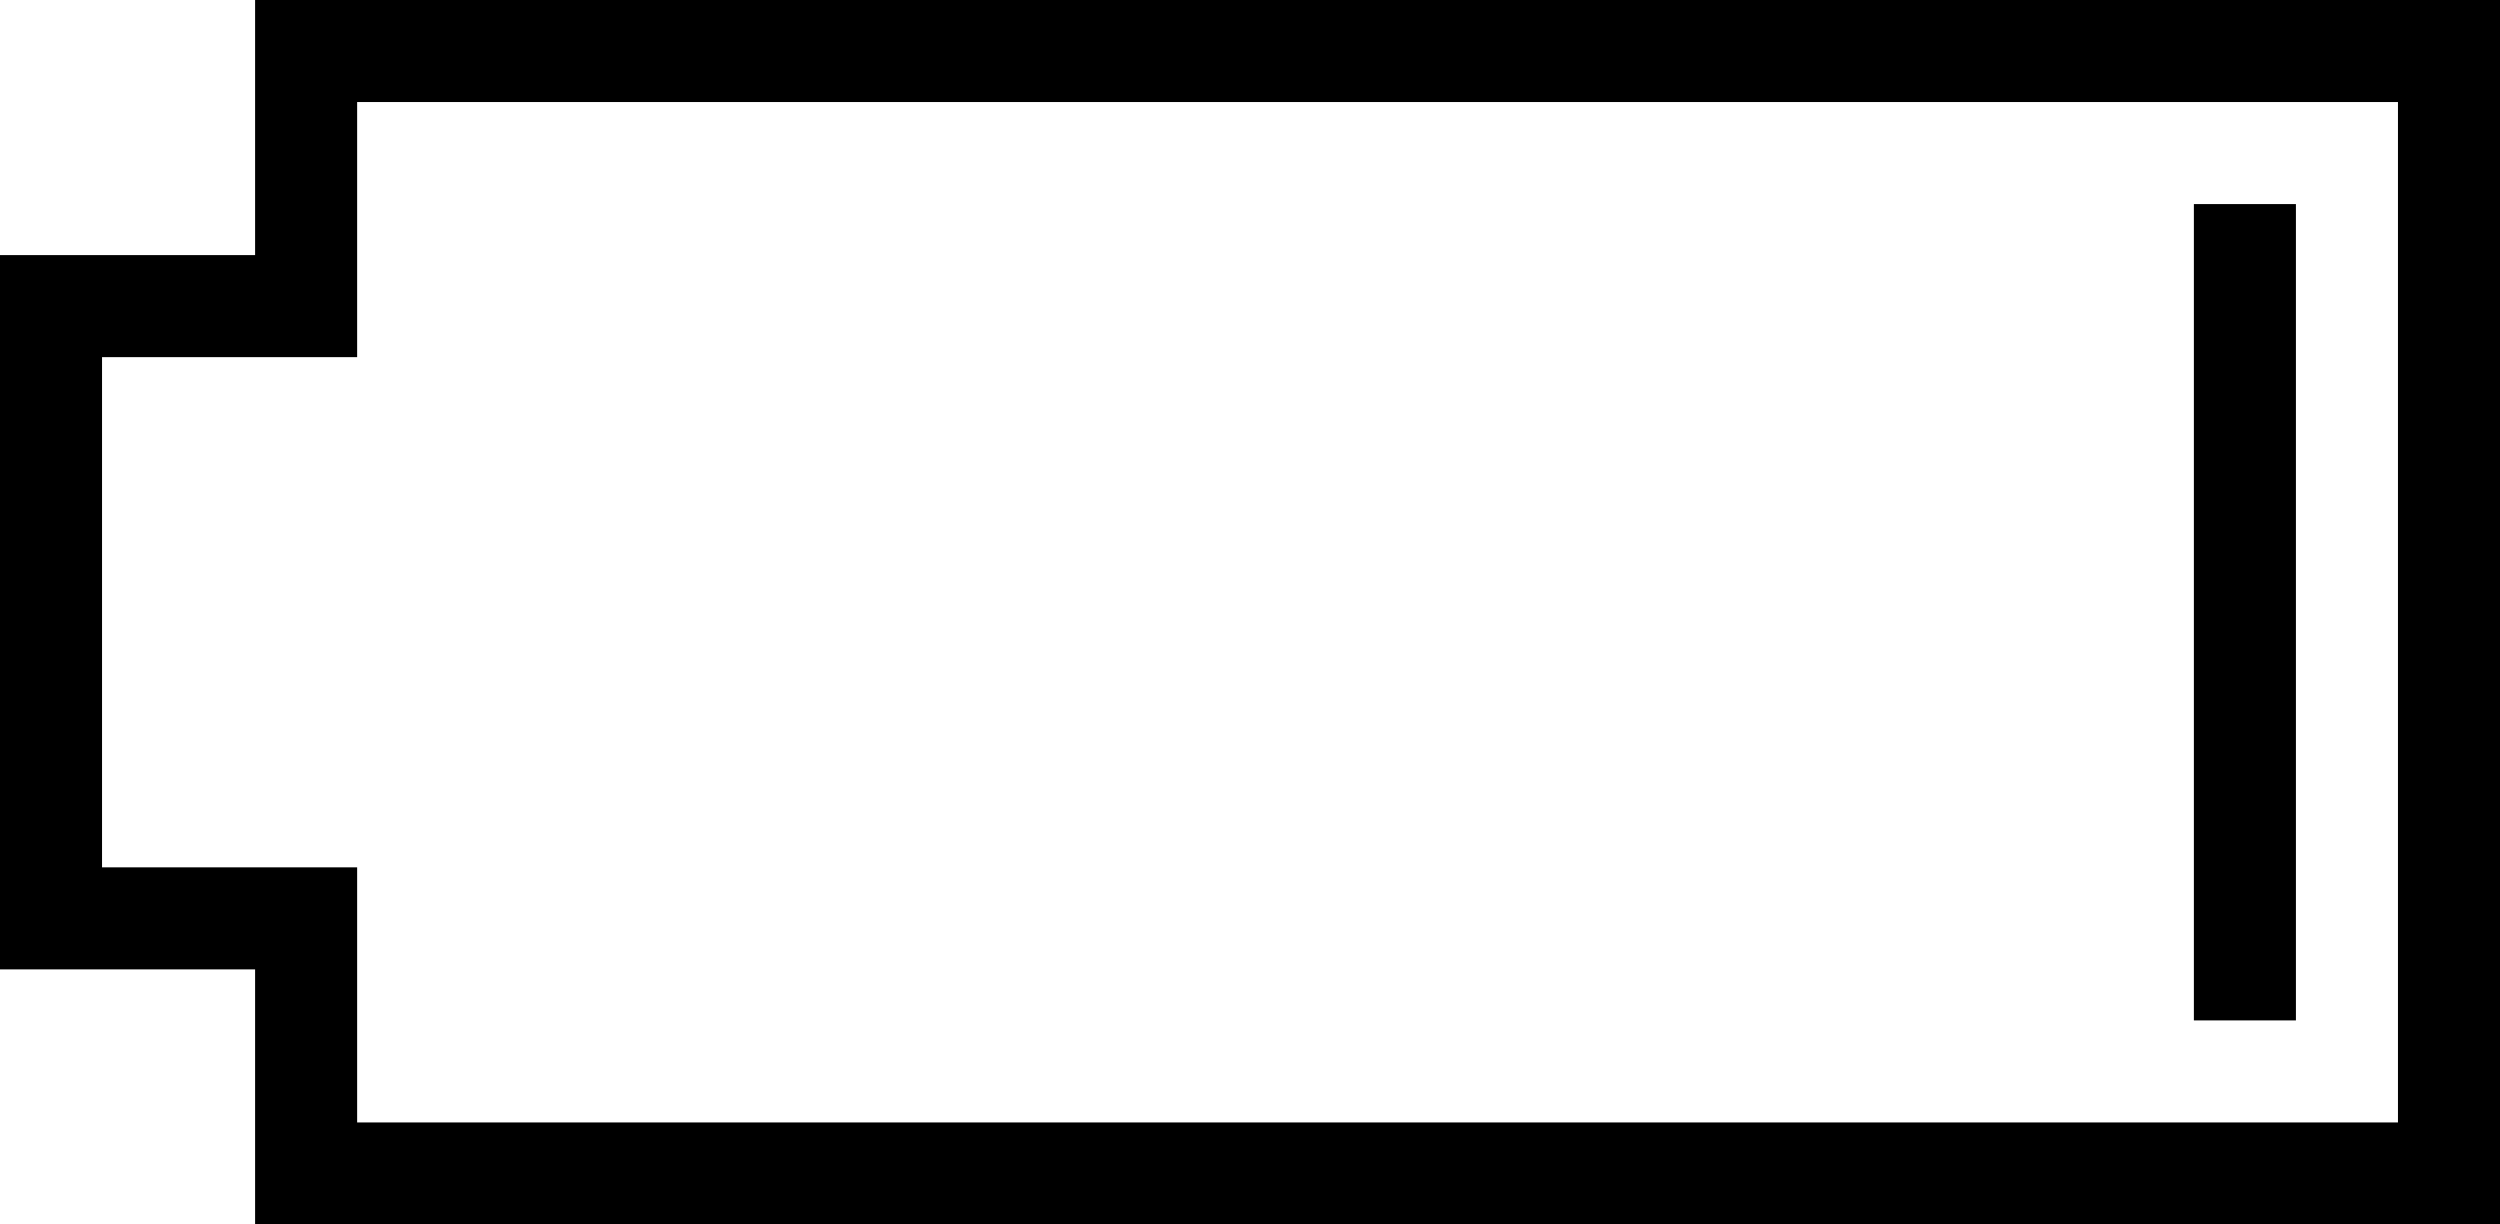 <svg id="Layer_1" data-name="Layer 1" xmlns="http://www.w3.org/2000/svg" viewBox="0 0 49 24"><title>battery1</title><rect x="43" y="4" width="2" height="16"/><path d="M47,2V22H7V17H2V7H7V2H47m2-2H5V5H0V19H5v5H49V0Z"/></svg>